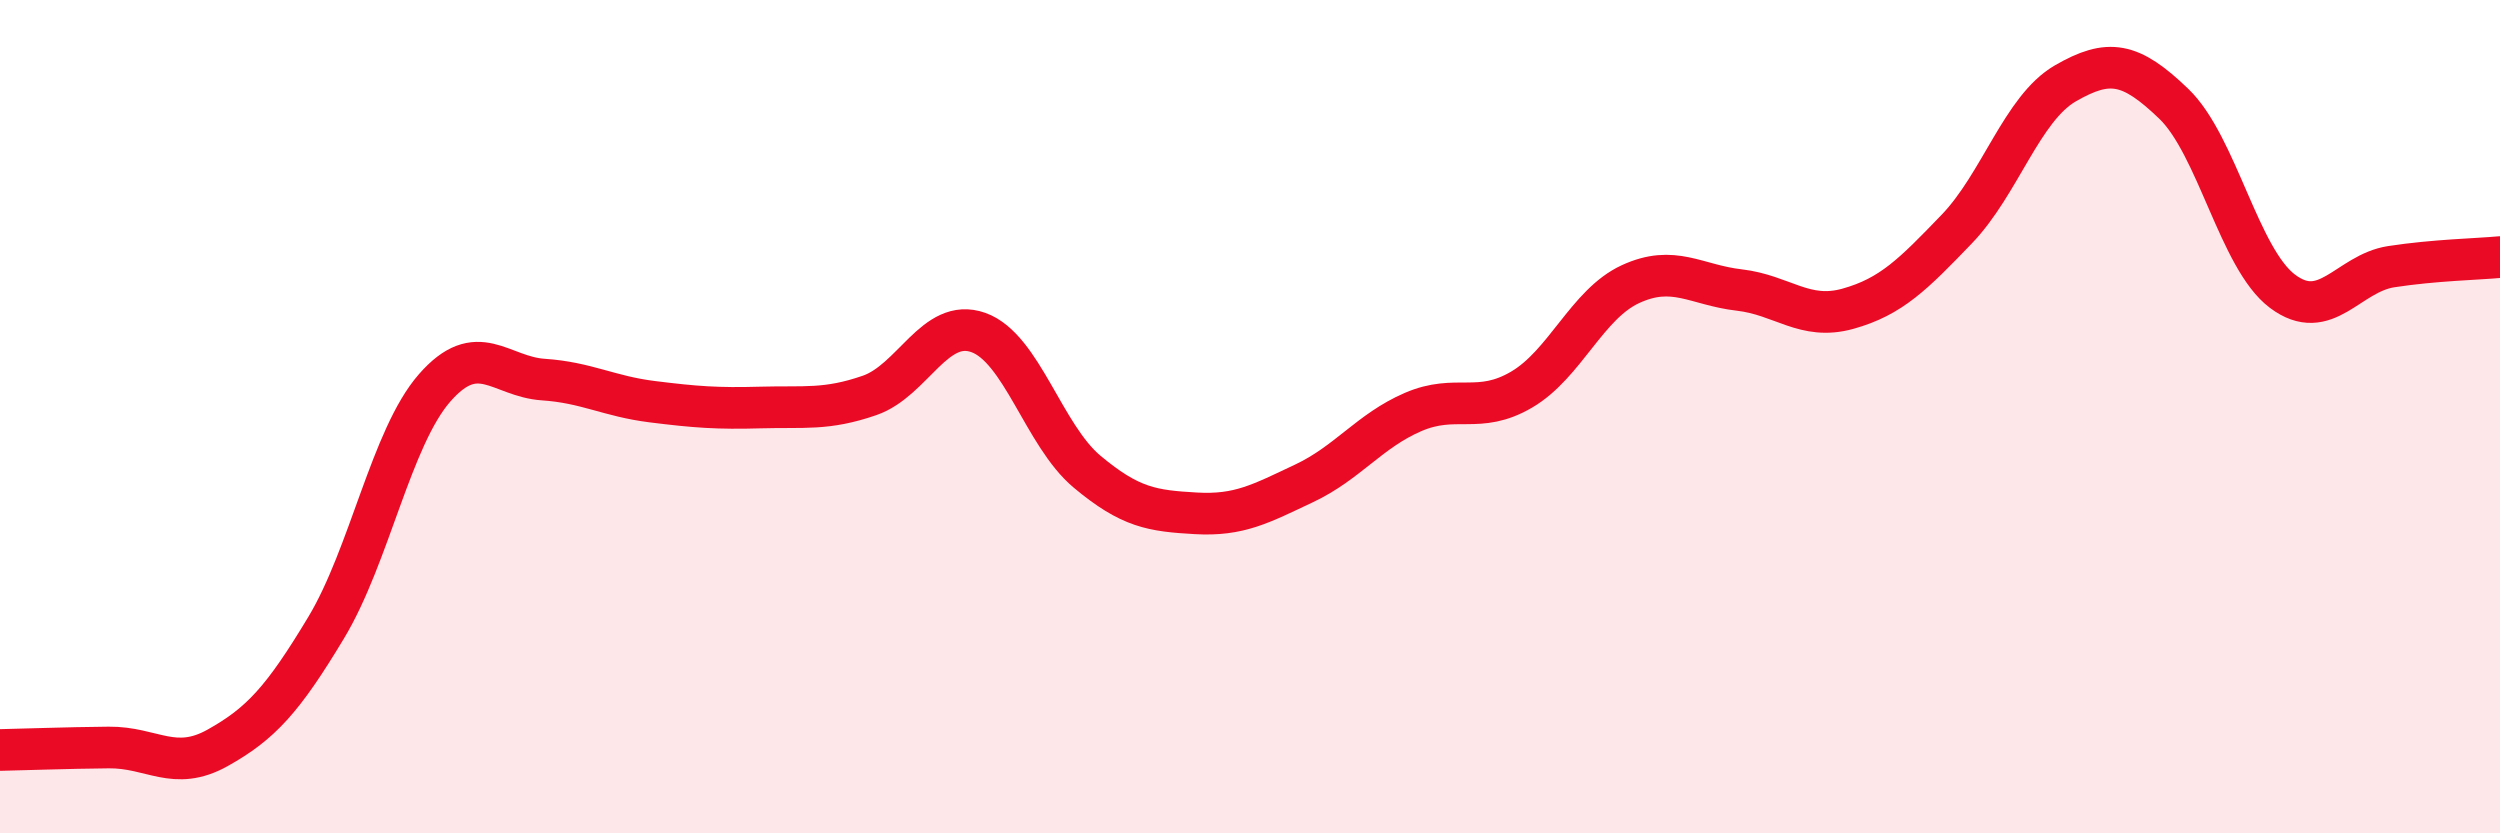 
    <svg width="60" height="20" viewBox="0 0 60 20" xmlns="http://www.w3.org/2000/svg">
      <path
        d="M 0,18 C 0.52,17.99 1.57,17.95 2.61,17.94 C 3.65,17.93 4.18,18.53 5.22,17.95 C 6.26,17.37 6.79,16.79 7.83,15.06 C 8.87,13.33 9.39,10.5 10.43,9.31 C 11.47,8.12 12,9.04 13.04,9.11 C 14.08,9.18 14.61,9.51 15.65,9.64 C 16.69,9.77 17.22,9.81 18.26,9.78 C 19.3,9.75 19.83,9.85 20.87,9.49 C 21.91,9.13 22.44,7.61 23.48,7.98 C 24.52,8.35 25.05,10.45 26.09,11.32 C 27.13,12.19 27.66,12.26 28.7,12.32 C 29.74,12.38 30.26,12.09 31.3,11.6 C 32.34,11.11 32.87,10.34 33.91,9.89 C 34.95,9.44 35.48,9.96 36.52,9.35 C 37.56,8.74 38.09,7.3 39.13,6.82 C 40.17,6.34 40.7,6.84 41.74,6.96 C 42.78,7.08 43.31,7.7 44.35,7.41 C 45.39,7.12 45.92,6.58 46.96,5.5 C 48,4.42 48.53,2.6 49.57,2 C 50.61,1.4 51.13,1.49 52.17,2.49 C 53.21,3.49 53.74,6.21 54.78,6.99 C 55.82,7.77 56.35,6.56 57.39,6.4 C 58.43,6.24 59.48,6.22 60,6.17L60 20L0 20Z"
        fill="#EB0A25"
        opacity="0.1"
        stroke-linecap="round"
        stroke-linejoin="round"
      />
      <path
        d="M 0,18 C 0.52,17.99 1.57,17.95 2.61,17.94 C 3.65,17.93 4.18,18.53 5.22,17.95 C 6.26,17.37 6.79,16.79 7.83,15.06 C 8.87,13.33 9.39,10.5 10.43,9.31 C 11.47,8.12 12,9.04 13.04,9.11 C 14.08,9.18 14.61,9.51 15.65,9.64 C 16.69,9.77 17.22,9.81 18.26,9.78 C 19.3,9.75 19.83,9.85 20.87,9.49 C 21.91,9.13 22.44,7.61 23.48,7.98 C 24.52,8.35 25.05,10.45 26.09,11.32 C 27.13,12.19 27.66,12.26 28.7,12.32 C 29.74,12.38 30.26,12.09 31.3,11.6 C 32.34,11.11 32.87,10.34 33.91,9.89 C 34.95,9.44 35.48,9.96 36.52,9.35 C 37.56,8.74 38.09,7.3 39.13,6.82 C 40.17,6.34 40.7,6.84 41.74,6.96 C 42.78,7.08 43.31,7.7 44.35,7.41 C 45.39,7.12 45.92,6.58 46.96,5.5 C 48,4.42 48.53,2.6 49.57,2 C 50.61,1.4 51.13,1.49 52.17,2.49 C 53.21,3.49 53.74,6.21 54.78,6.99 C 55.82,7.77 56.35,6.56 57.39,6.4 C 58.43,6.24 59.48,6.22 60,6.17"
        stroke="#EB0A25"
        stroke-width="1"
        fill="none"
        stroke-linecap="round"
        stroke-linejoin="round"
      />
    </svg>
  